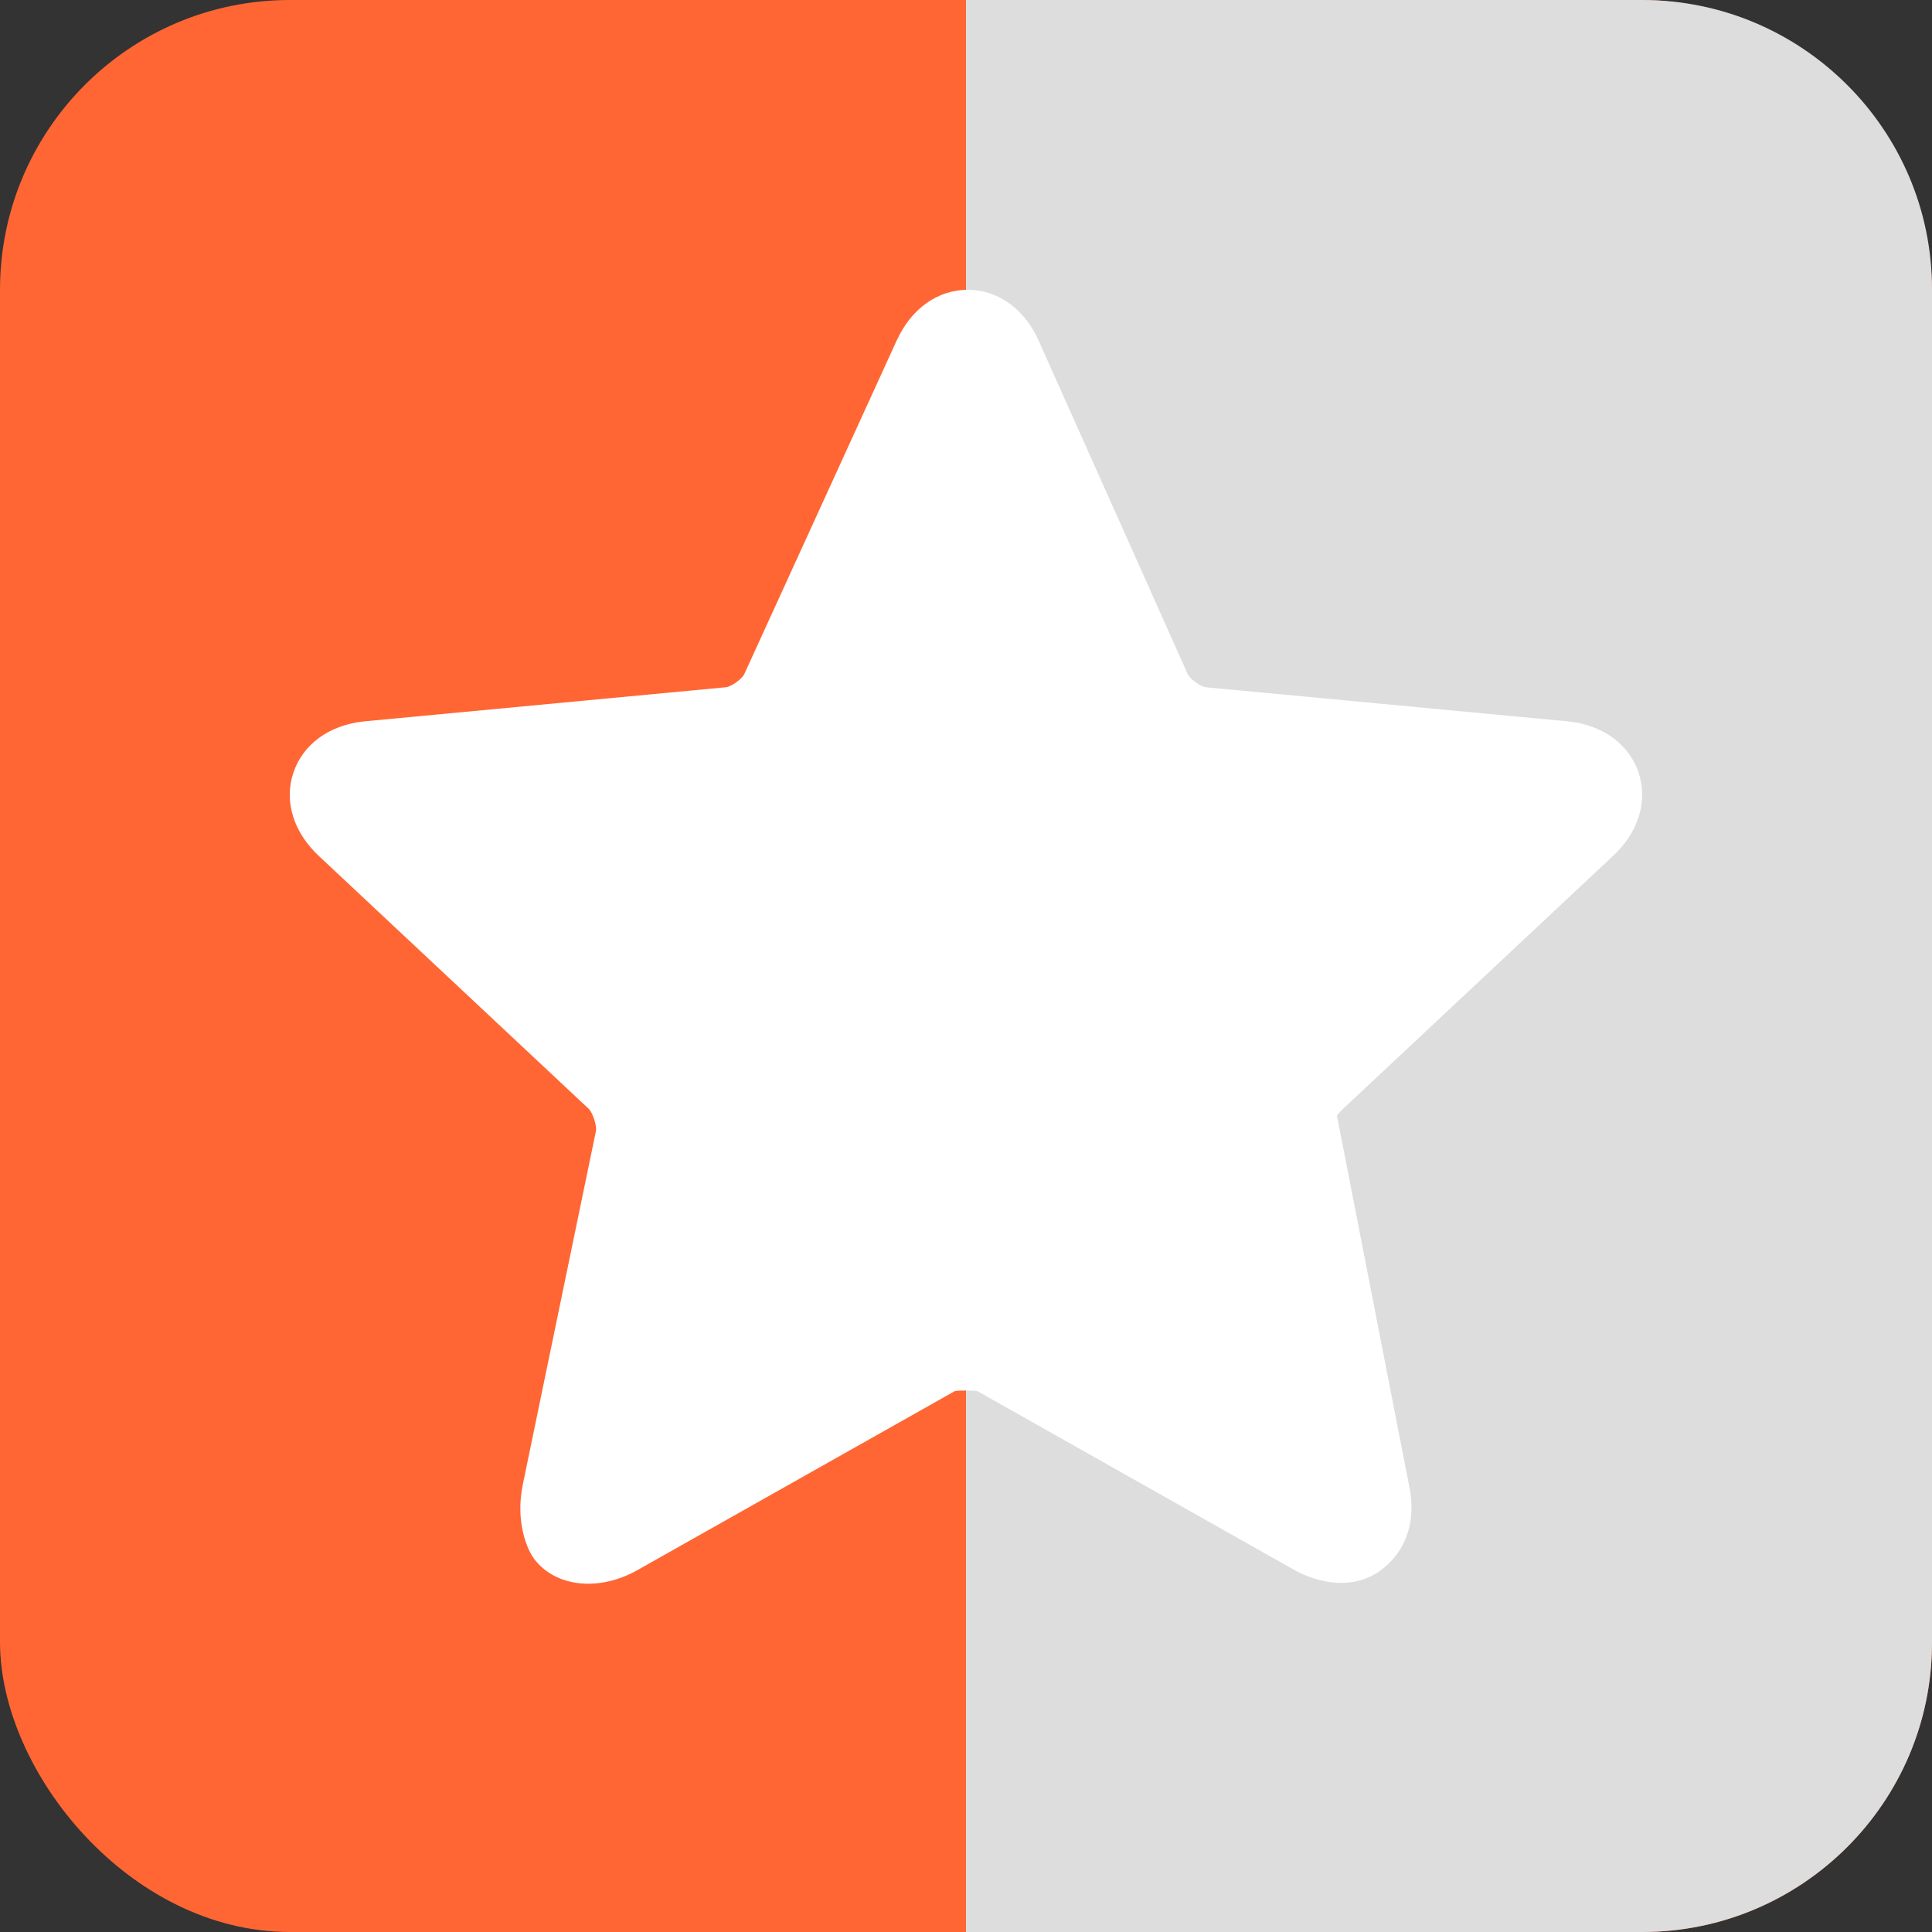 <?xml version="1.0" encoding="UTF-8"?>
<svg width="10px" height="10px" viewBox="0 0 10 10" version="1.1" xmlns="http://www.w3.org/2000/svg" xmlns:xlink="http://www.w3.org/1999/xlink">
    <rect x="0" y="0" width="10" height="10" fill="#333333" stroke="none"/>
    <!-- Generator: Sketch 42 (36781) - http://www.bohemiancoding.com/sketch -->
    <title>Artboard 3</title>
    <desc>Created with Sketch.</desc>
    <defs></defs>
    <g id="Page-1" stroke="none" stroke-width="1" fill="none" fill-rule="evenodd">
        <g id="Artboard-3">
            <g id="Group-2">
                <rect id="Rectangle-3" fill="#FF6633" x="0" y="0" width="10" height="10" rx="1.5"></rect>
                <path d="M5,0 L8.5,0 C9.328,0 10,0.672 10,1.497 L10,8.503 C10,9.33 9.326,10 8.5,10 L5,10 L5,0 Z" id="Rectangle-3" fill="#DDDDDD"></path>
                <path d="M8.346,4.433 C8.48,4.31 8.53,4.149 8.482,4.001 C8.433,3.853 8.297,3.753 8.118,3.734 L6.239,3.557 C6.213,3.553 6.16,3.515 6.148,3.49 L5.376,1.763 C5.302,1.598 5.165,1.5 5.009,1.5 C4.853,1.5 4.716,1.598 4.641,1.763 L3.852,3.49 C3.84,3.514 3.787,3.553 3.759,3.557 L1.883,3.734 C1.703,3.753 1.567,3.853 1.518,4.001 C1.469,4.149 1.52,4.31 1.653,4.433 L3.048,5.74 C3.068,5.76 3.089,5.826 3.085,5.852 L2.706,7.684 C2.667,7.874 2.726,8.022 2.771,8.077 C2.888,8.22 3.11,8.234 3.299,8.127 L4.941,7.201 C4.951,7.196 5.049,7.196 5.06,7.201 L6.701,8.127 C6.8,8.183 7.047,8.269 7.219,8.059 C7.264,8.004 7.333,7.884 7.295,7.697 L6.92,5.775 C6.922,5.771 6.93,5.76 6.951,5.74 L8.346,4.433 Z" id="Fill-1" fill="#FFFFFF"></path>
            </g>
        </g>
    </g>
</svg>